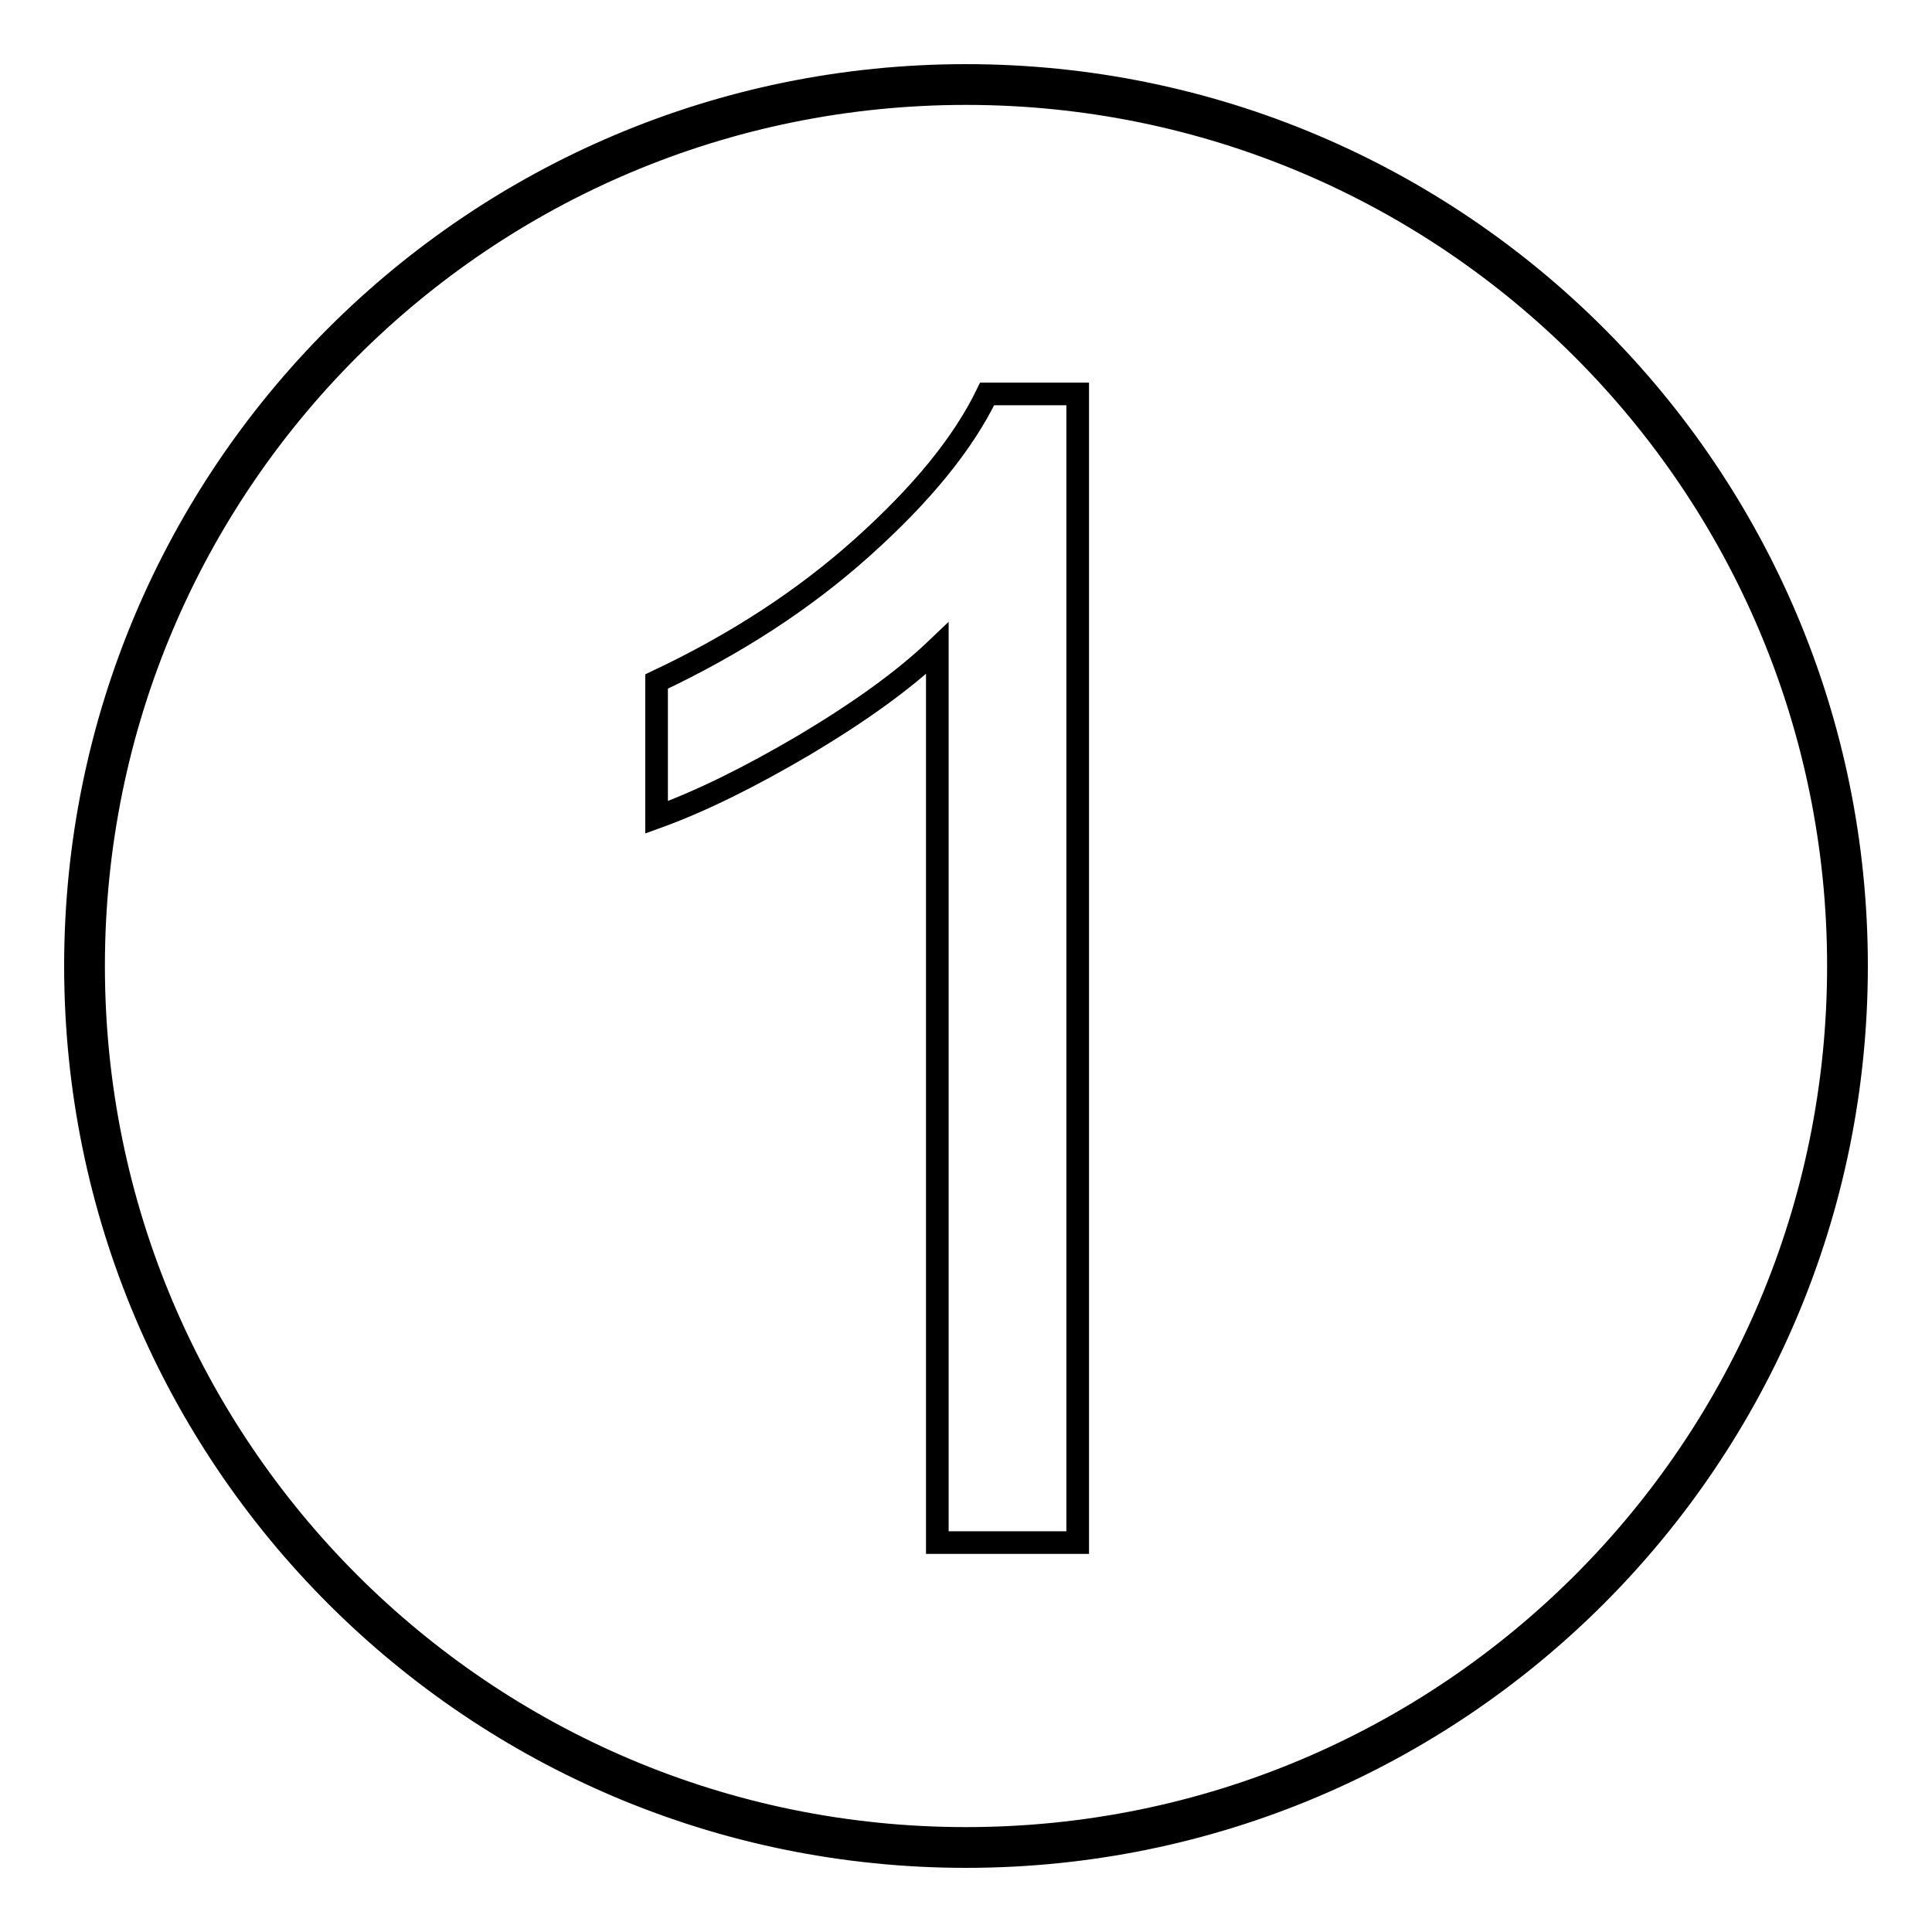 <?xml version="1.0" encoding="utf-8"?>
<!-- Svg Vector Icons : http://www.onlinewebfonts.com/icon -->
<!DOCTYPE svg PUBLIC "-//W3C//DTD SVG 1.1//EN" "http://www.w3.org/Graphics/SVG/1.1/DTD/svg11.dtd">
<svg version="1.1" xmlns="http://www.w3.org/2000/svg" xmlns:xlink="http://www.w3.org/1999/xlink" x="0px" y="0px" viewBox="0 0 256 256" enable-background="new 0 0 256 256" xml:space="preserve">
<g><g><path stroke-width="3" fill-opacity="0" stroke="#000000"  d="M128,10C62.8,10,10,62.8,10,128c0,65.2,52.8,118,118,118c65.2,0,118-52.8,118-118C246,62.8,193.2,10,128,10z M128,243.6c-63.9,0-115.6-51.8-115.6-115.6C12.4,64.1,64.1,12.4,128,12.4c63.9,0,115.6,51.8,115.6,115.6C243.6,191.9,191.9,243.6,128,243.6z"/><path stroke-width="3" fill-opacity="0" stroke="#000000"  d="M142.8,204.4h-18.6V85.9c-4.5,4.3-10.4,8.5-17.6,12.8c-7.3,4.3-13.8,7.5-19.6,9.6v-18c10.4-4.9,19.5-10.8,27.3-17.8s13.3-13.7,16.5-20.3h12L142.8,204.4L142.8,204.4z"/></g></g>
</svg>